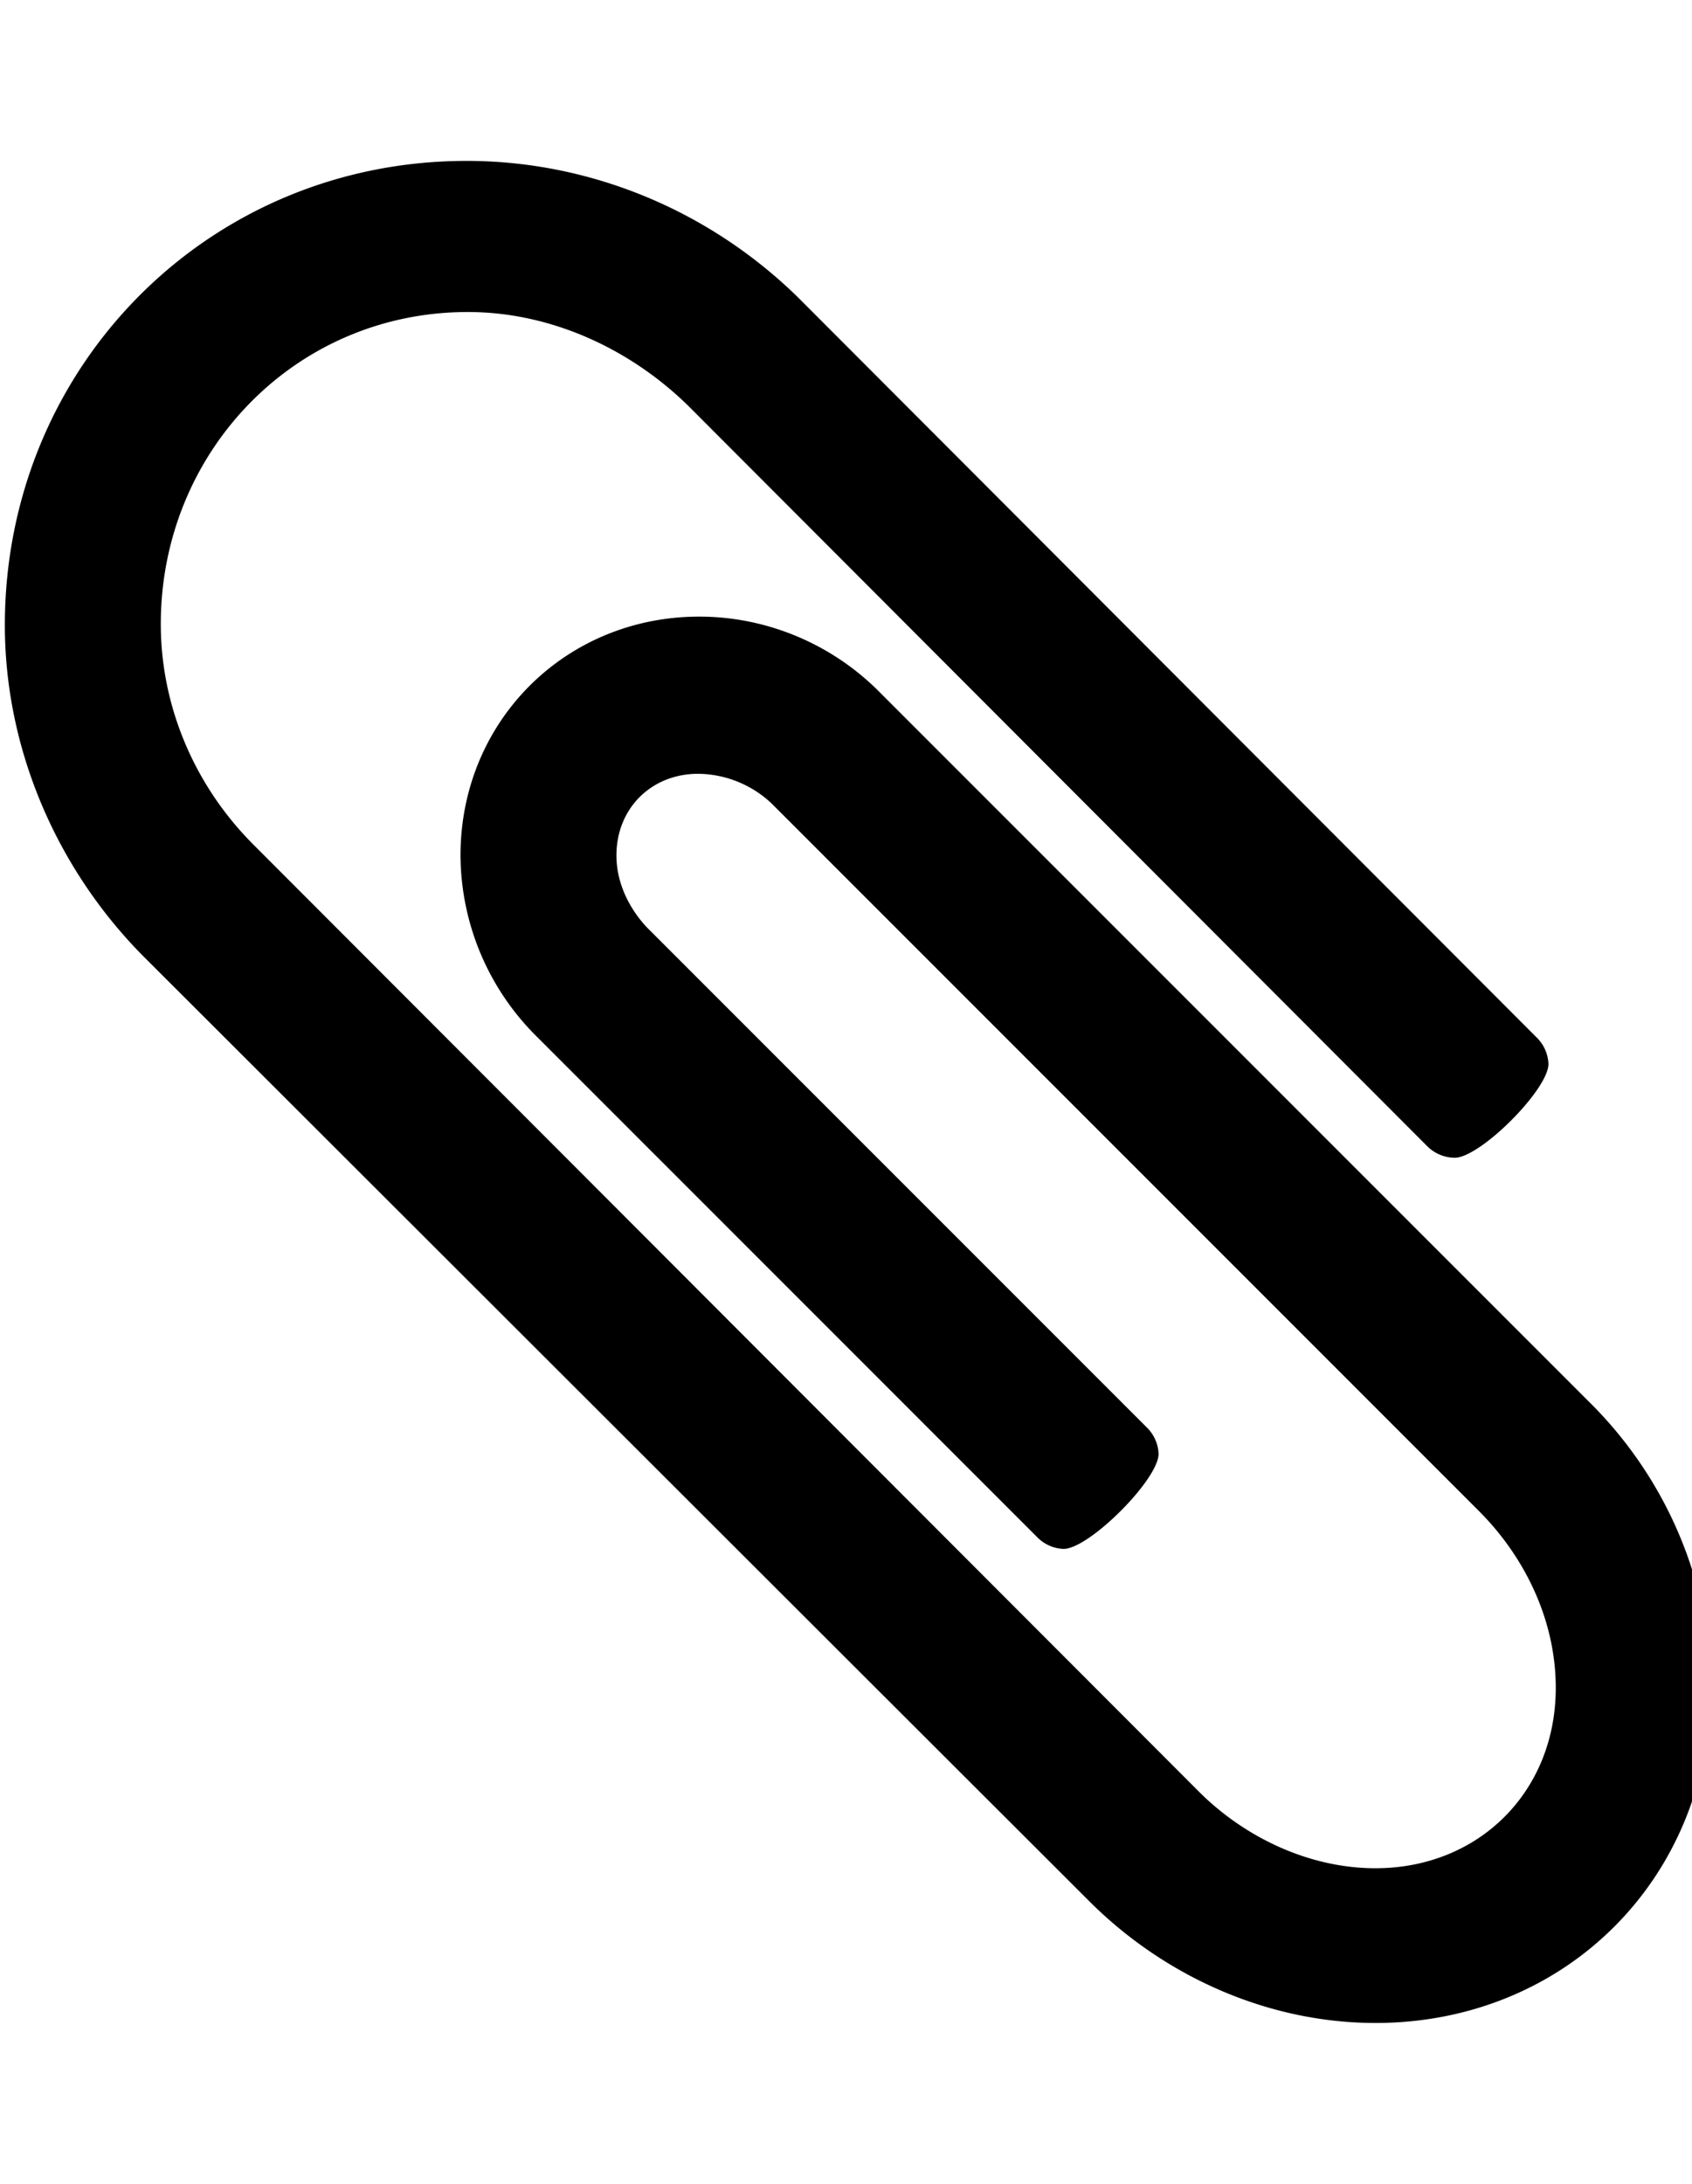 <svg xmlns="http://www.w3.org/2000/svg" width="31" height="40" viewBox="0 0 31 40"><path d="M31.339 30.915c0 3.482-2.656 6.138-6.138 6.138-1.964 0-3.862-.848-5.246-2.232L2.611 17.5C1.026 15.893.089 13.705.089 11.451c0-4.732 3.728-8.504 8.46-8.504 2.277 0 4.464.915 6.094 2.522l13.504 13.527a.717.717 0 0 1 .223.491c0 .469-1.25 1.719-1.719 1.719a.725.725 0 0 1-.513-.223L12.611 7.434c-1.071-1.049-2.522-1.719-4.04-1.719-3.17 0-5.625 2.567-5.625 5.714 0 1.518.625 2.969 1.696 4.04l17.321 17.344c.848.848 2.031 1.406 3.237 1.406 1.897 0 3.304-1.406 3.304-3.304 0-1.228-.558-2.388-1.406-3.237L14.129 14.709a1.99 1.99 0 0 0-1.339-.536c-.848 0-1.496.625-1.496 1.496 0 .491.223.96.558 1.317l9.152 9.152a.717.717 0 0 1 .223.491c0 .469-1.272 1.741-1.741 1.741a.715.715 0 0 1-.491-.223l-9.152-9.152a4.7 4.7 0 0 1-1.406-3.326c0-2.455 1.92-4.375 4.375-4.375 1.25 0 2.455.513 3.326 1.406l12.969 12.969c1.406 1.384 2.232 3.281 2.232 5.246z"/></svg>
